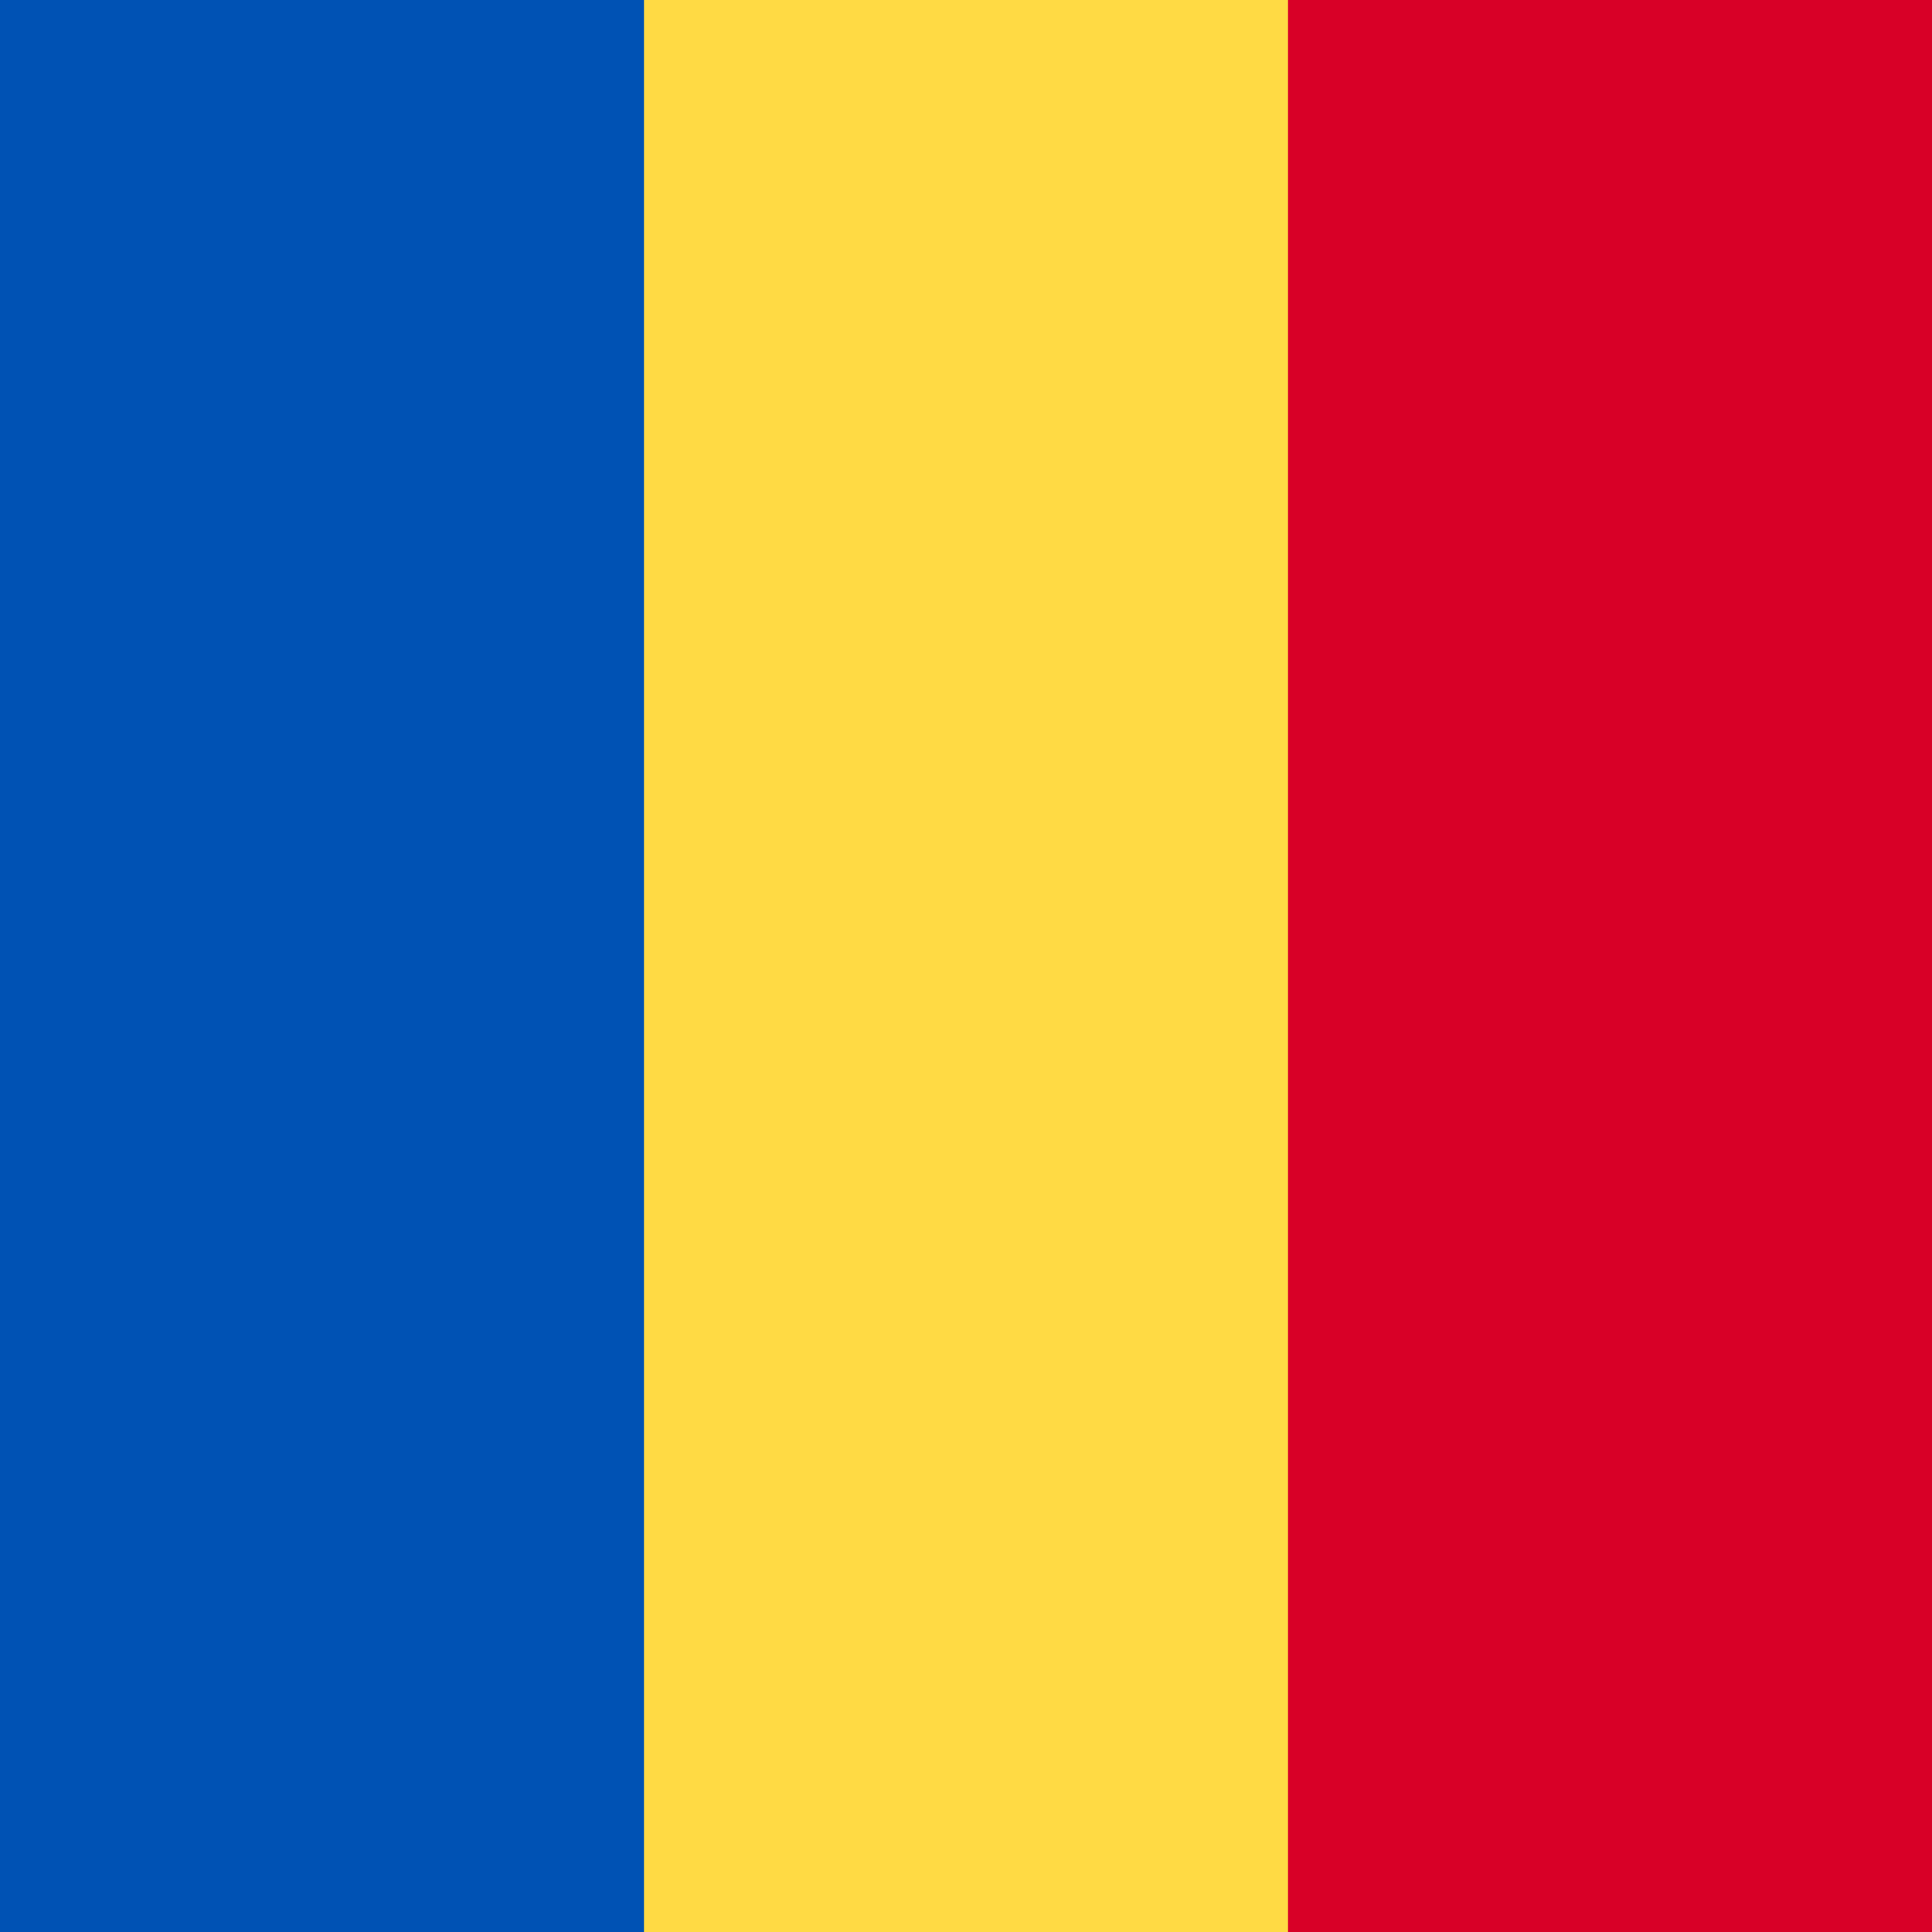 <svg xmlns="http://www.w3.org/2000/svg" viewBox="0 0 512 512" style="enable-background:new 0 0 512 512" xml:space="preserve"><path style="fill:#ffda44" d="M0 0h512v512H0z"/><path style="fill:#0052b4" d="M0 0h170.663v512H0z"/><path style="fill:#d80027" d="M341.337 0H512v512H341.337z"/></svg>